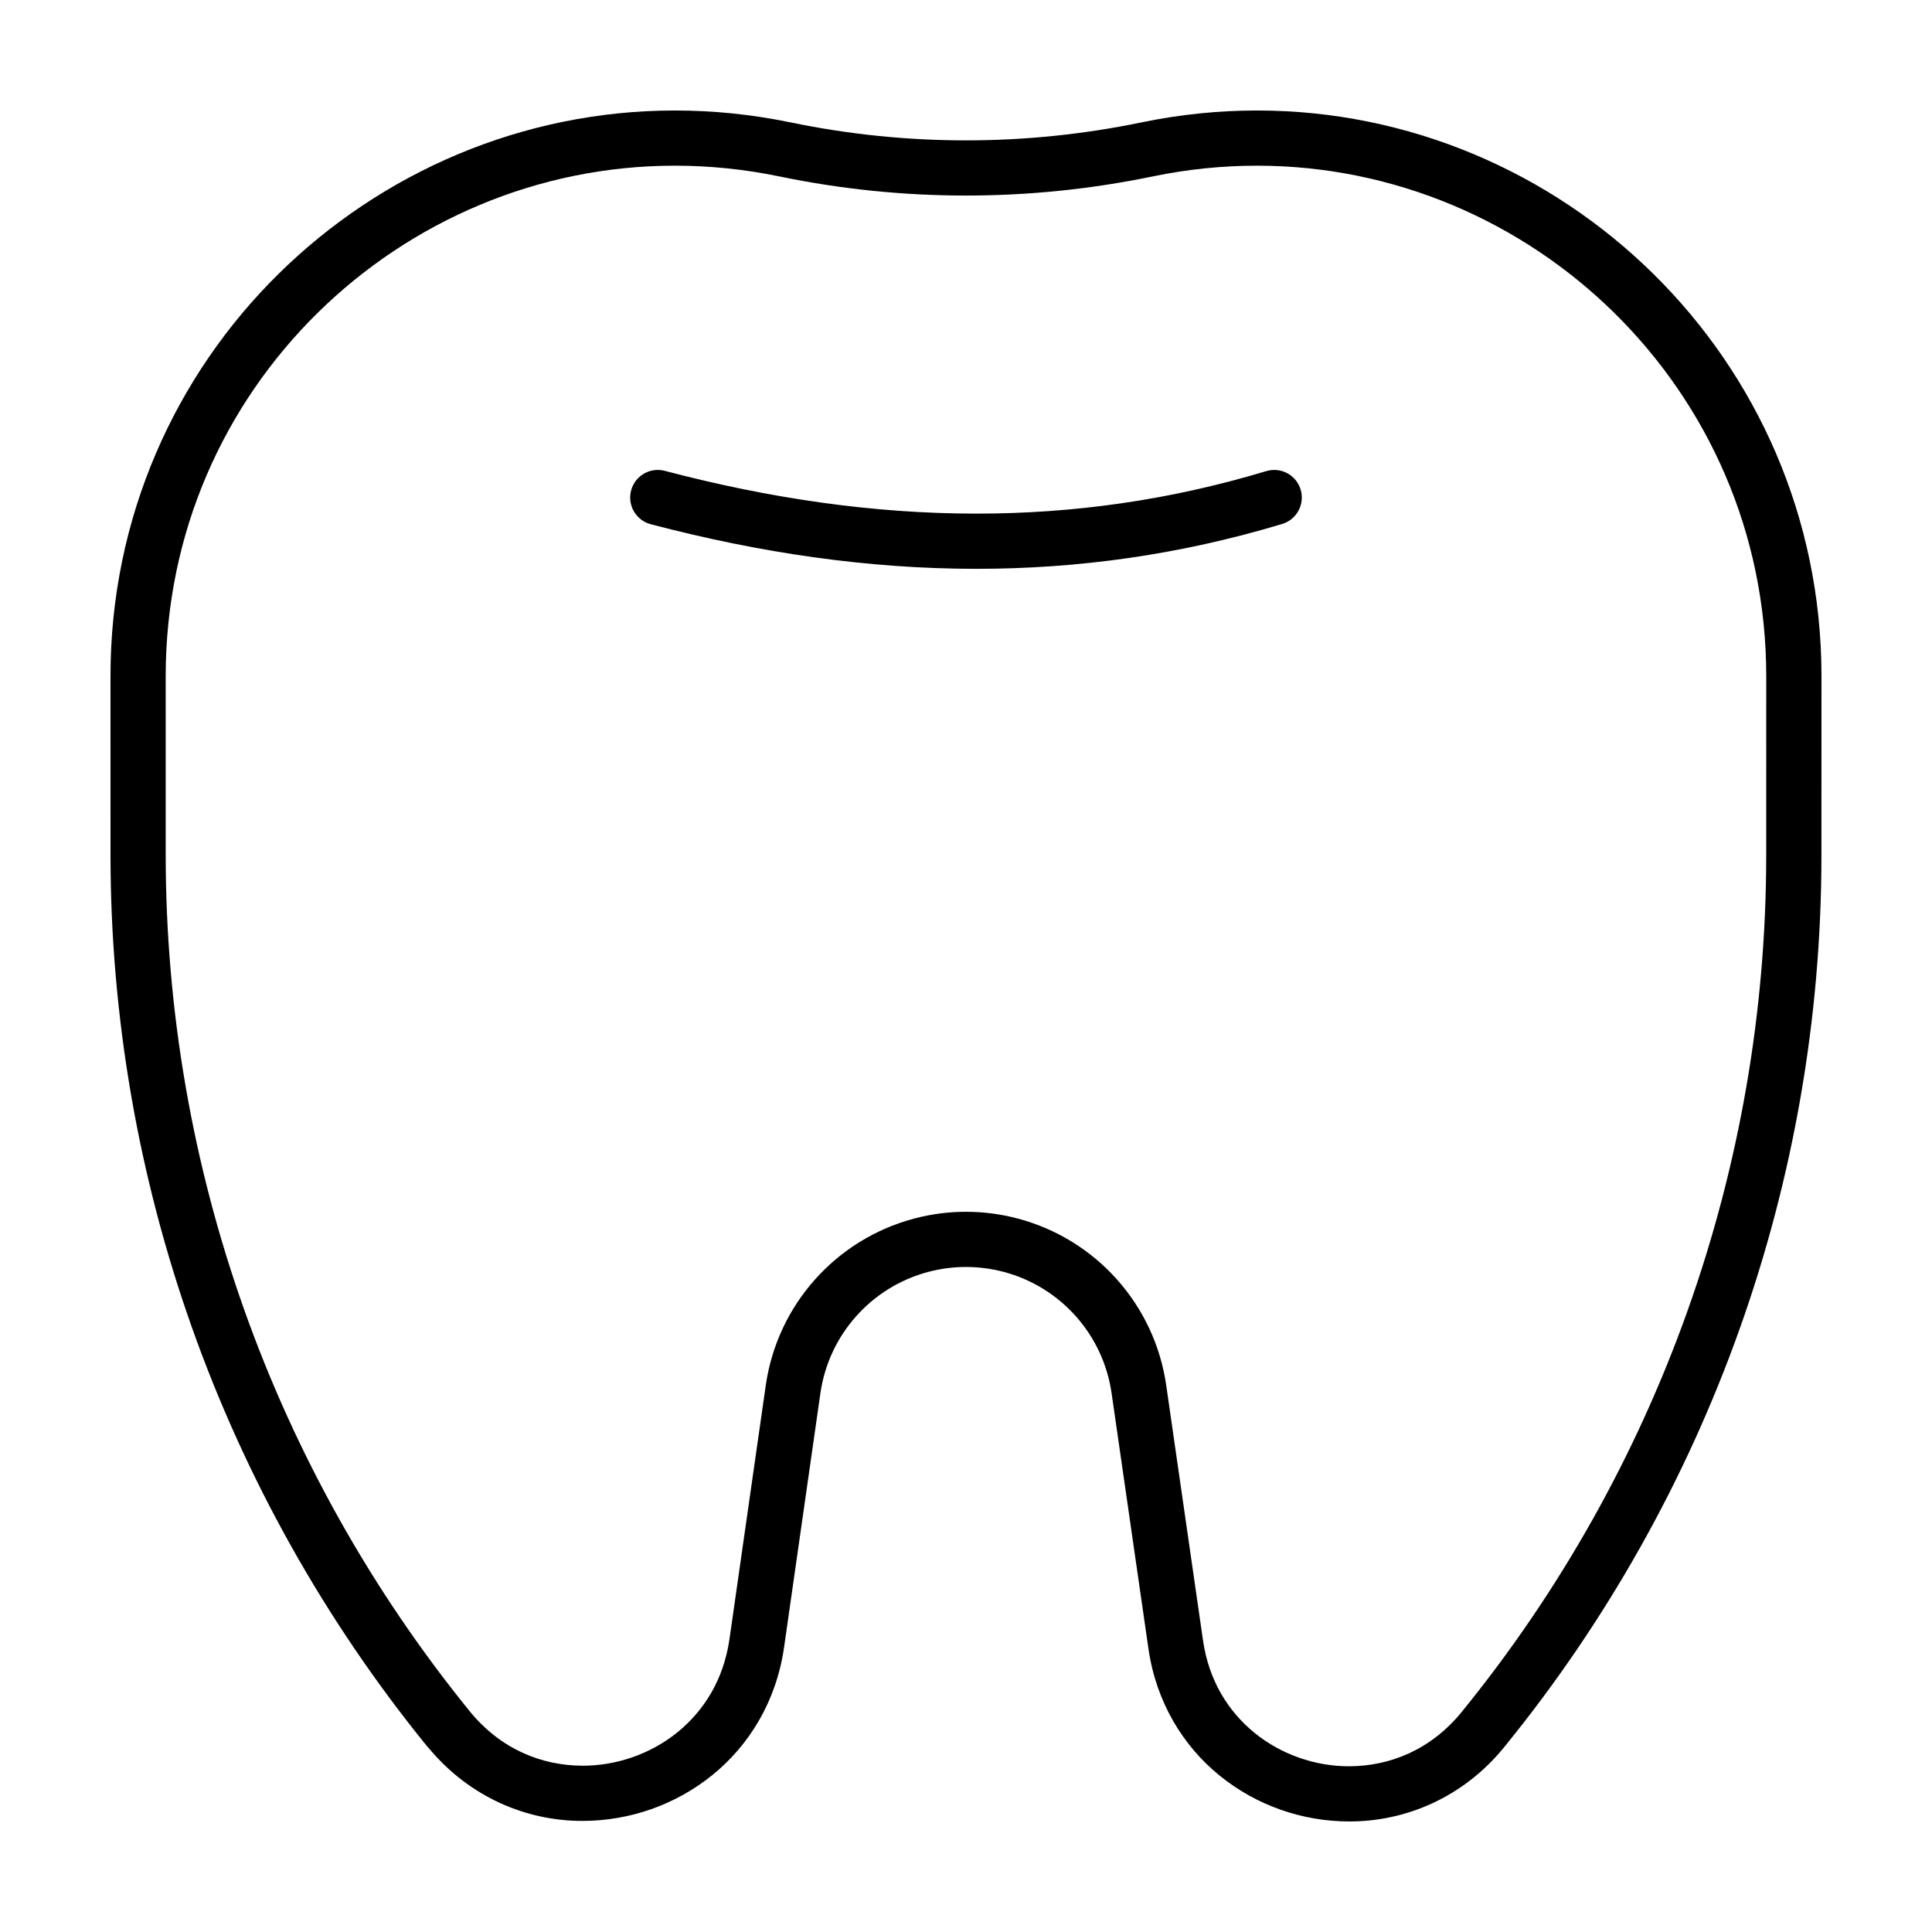 <?xml version="1.0" encoding="UTF-8"?>
<!-- Uploaded to: SVG Repo, www.svgrepo.com, Generator: SVG Repo Mixer Tools -->
<svg fill="#000000" width="800px" height="800px" version="1.1" viewBox="144 144 512 512" xmlns="http://www.w3.org/2000/svg">
 <g>
  <path d="m626.71 323.2c0-42.152-17.254-79.711-44.547-106.61-27.285-26.914-64.684-43.305-105.03-43.309-10.086 0-20.348 1.023-30.668 3.16-15.324 3.172-30.895 4.758-46.465 4.758-15.566 0-31.137-1.586-46.457-4.758h-0.012c-10.316-2.133-20.586-3.16-30.672-3.16-40.352 0-77.742 16.383-105.04 43.297-27.289 26.898-44.551 64.461-44.539 106.63v0.051l0.004 47.246c0.016 86.027 29.613 169.43 83.84 236.21l0.508 0.559c10.902 13.109 26.047 19.32 40.77 19.285 12.438-0.004 24.672-4.266 34.422-12.184 9.75-7.894 16.949-19.609 18.973-33.902 5.141-35.922 9.617-67.25 9.617-67.25 2.215-15.496 13.488-28.168 28.621-32.168 3.266-0.863 6.613-1.293 9.965-1.293 3.352 0 6.699 0.434 9.965 1.293 15.133 4 26.406 16.672 28.621 32.168l9.754 67.625c2.031 14.227 9.203 25.879 18.918 33.738 9.715 7.879 21.891 12.113 34.273 12.117 14.883 0.039 30.23-6.297 41.141-19.75 54.312-66.723 83.988-150.07 84.027-236.11 0.004-8.77 0.012-38.621 0.012-47.566zm-95.379 274.53c-8.152 9.965-18.906 14.312-29.801 14.355-9.027 0.004-18.035-3.141-25.055-8.848-7.019-5.727-12.113-13.871-13.66-24.469l-9.75-67.617c-3.047-21.305-18.547-38.723-39.363-44.23-4.488-1.188-9.098-1.785-13.703-1.785s-9.215 0.594-13.703 1.785c-20.812 5.508-36.316 22.922-39.363 44.238-0.004 0.02-1.117 7.828-2.883 20.152-1.762 12.324-4.168 29.129-6.734 47.09-1.547 10.66-6.664 18.859-13.723 24.625-7.055 5.75-16.117 8.914-25.195 8.906-10.941-0.039-21.746-4.414-29.922-14.434-52.102-64.18-80.547-144.33-80.562-227l-0.004-47.266v-0.023c0.012-38.137 15.527-71.883 40.188-96.219 24.668-24.32 58.406-39.086 94.762-39.086 9.094 0 18.363 0.922 27.711 2.856h0.004c16.305 3.375 32.863 5.062 49.426 5.062 16.559 0 33.125-1.688 49.422-5.059 9.344-1.934 18.605-2.856 27.699-2.856 36.359 0 70.102 14.773 94.766 39.094 24.66 24.34 40.184 58.086 40.188 96.223v0.086c-0.004 8.973-0.004 38.773-0.012 47.531-0.027 82.672-28.535 162.77-80.73 226.88z"/>
  <path d="m479.57 268.85c-25.664 7.738-51.195 11.266-76.812 11.266-27.367 0-54.836-4.035-82.578-11.336-3.906-1.027-7.906 1.305-8.934 5.211s1.305 7.906 5.211 8.934c28.758 7.566 57.496 11.82 86.301 11.82 26.957 0 53.973-3.727 81.031-11.891 3.871-1.164 6.055-5.246 4.891-9.113-1.16-3.867-5.242-6.055-9.109-4.891z"/>
 </g>
</svg>